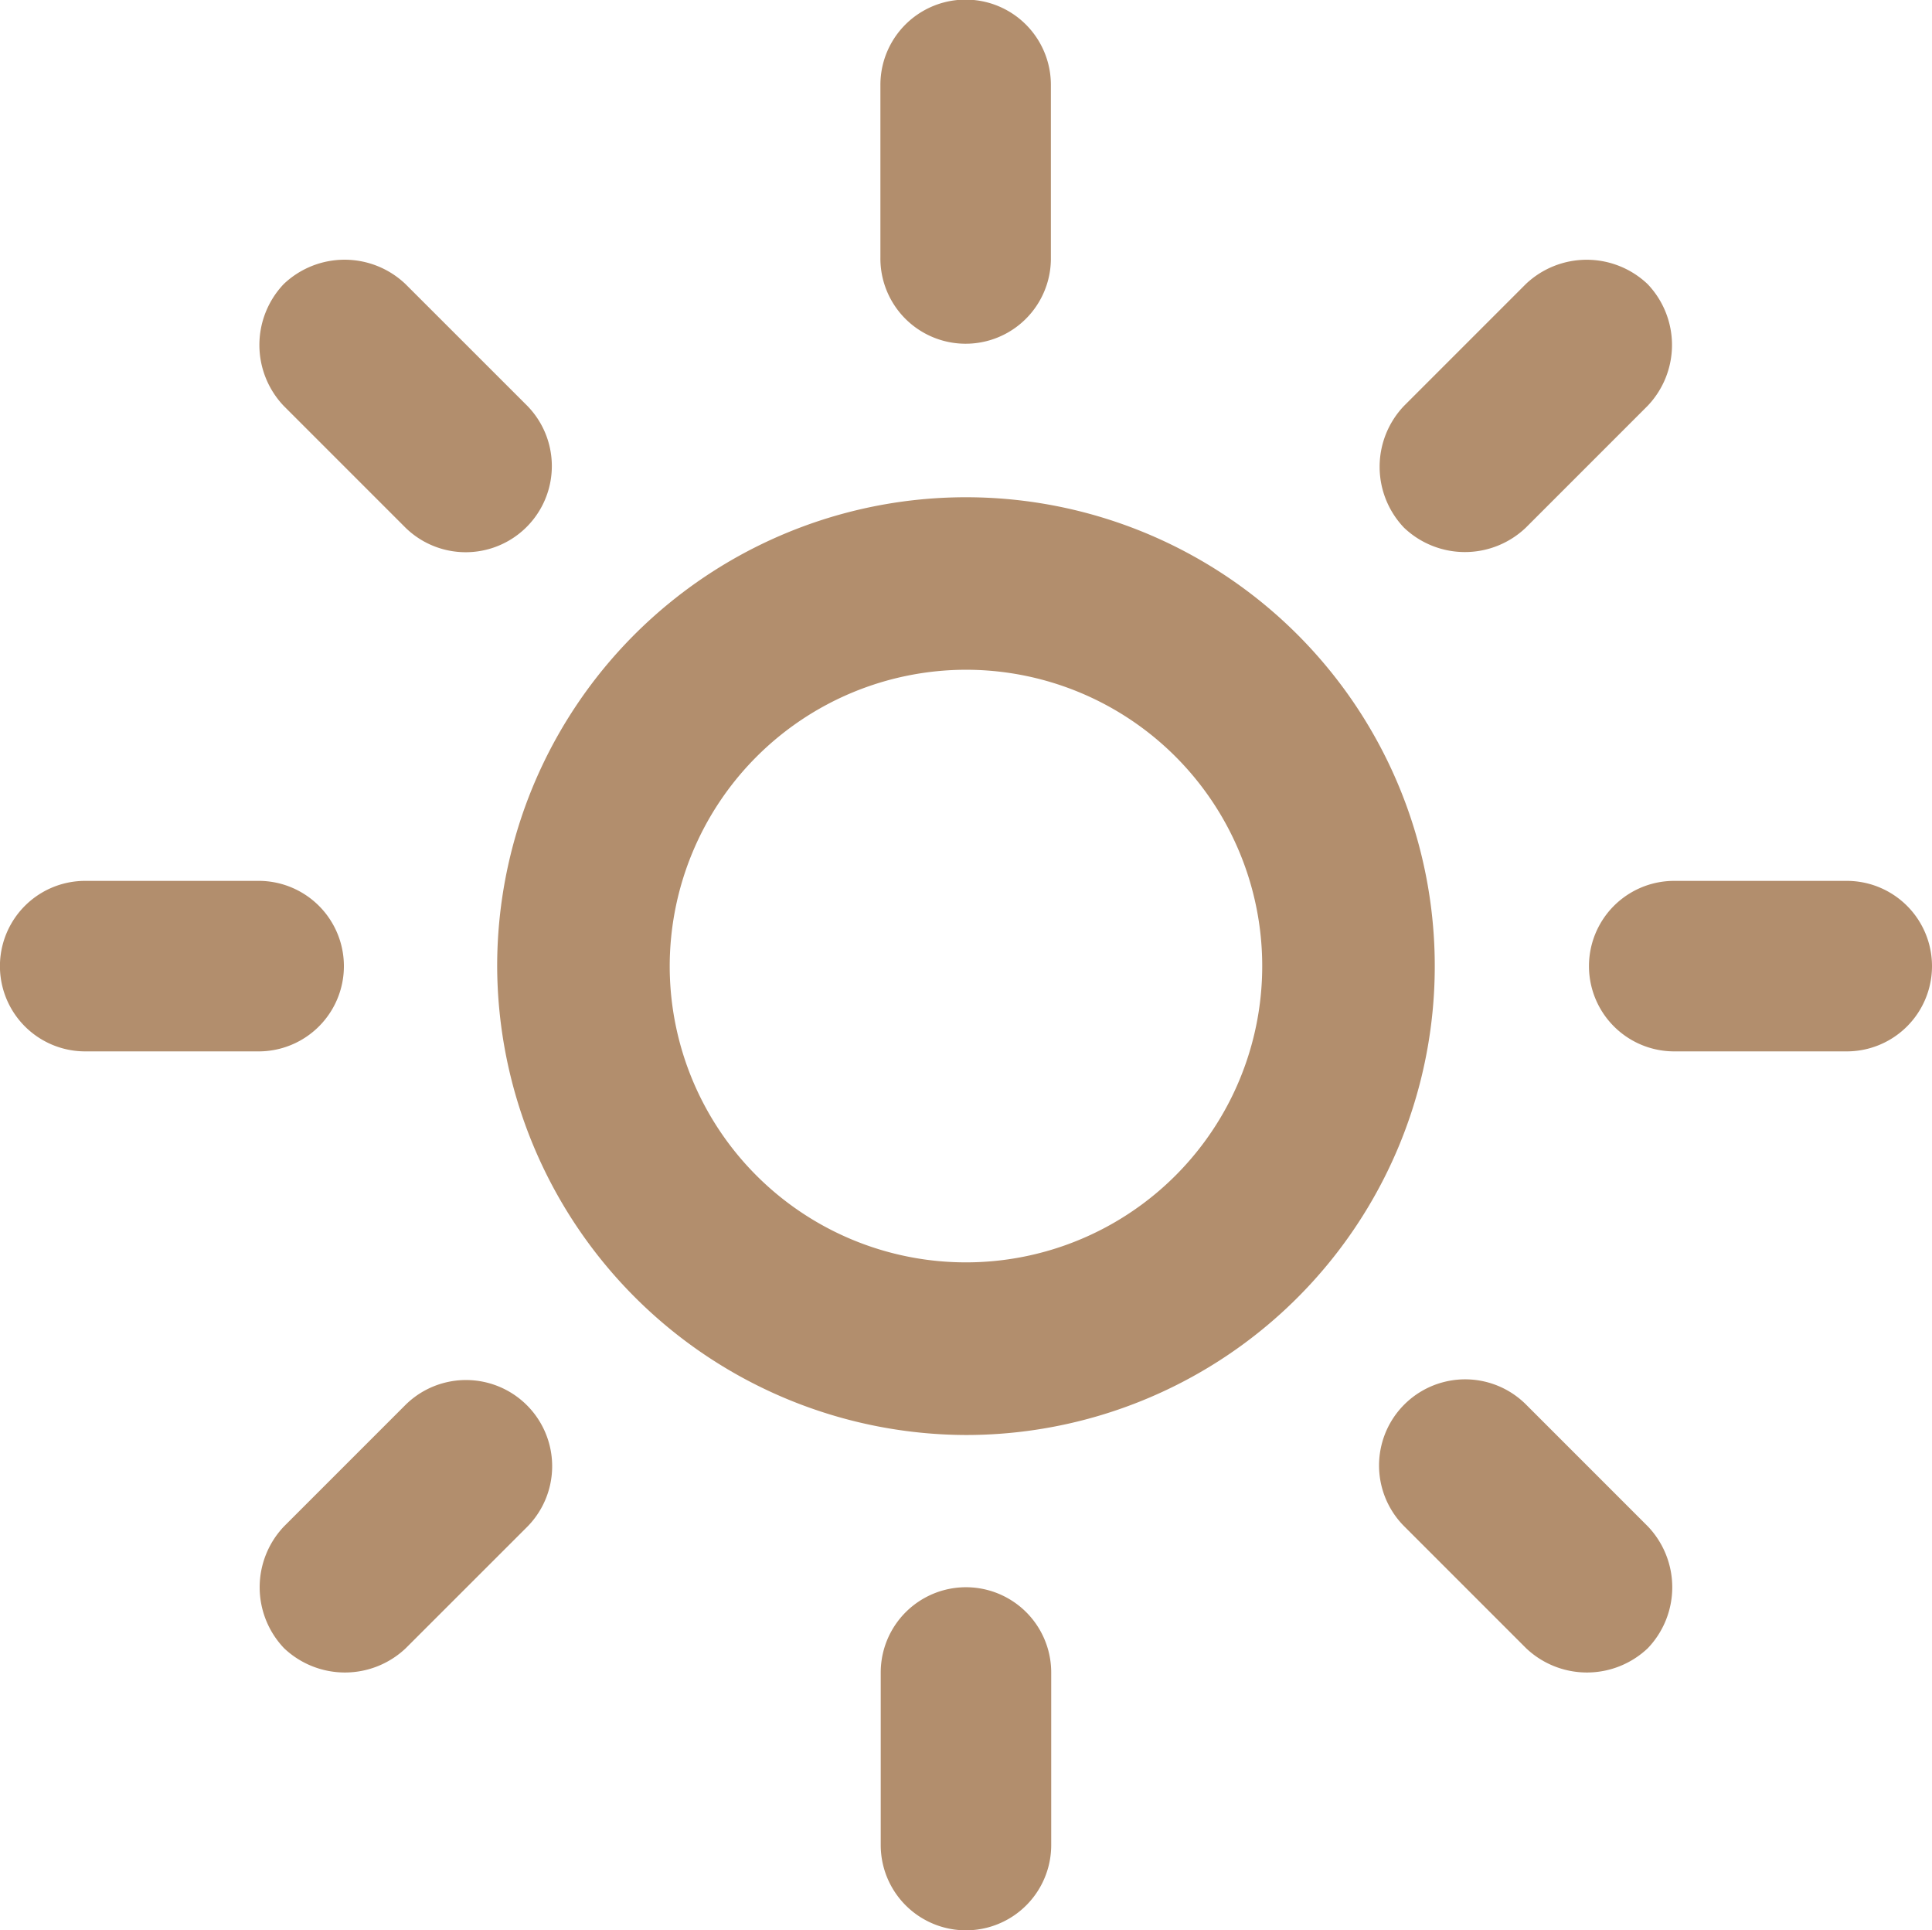 <svg xmlns="http://www.w3.org/2000/svg" width="30.031" height="30" viewBox="0 0 30.031 30">
  <path id="icon-longevity-light" d="M9077.691,6544.074v-2.682a1.325,1.325,0,0,1,2.65,0v2.682a1.325,1.325,0,1,1-2.65,0Zm10.031-3.06-1.893-1.893a1.338,1.338,0,0,1,1.893-1.893l1.893,1.893a1.37,1.37,0,0,1,0,1.893,1.374,1.374,0,0,1-1.893,0Zm-19.306,0a1.372,1.372,0,0,1,0-1.893l1.893-1.893a1.339,1.339,0,0,1,1.894,1.893l-1.894,1.893a1.374,1.374,0,0,1-1.893,0Zm3.313-10.6a7.287,7.287,0,1,1,7.286,7.287A7.31,7.31,0,0,1,9071.729,6530.415Zm2.682,0a4.605,4.605,0,1,0,4.6-4.606A4.611,4.611,0,0,0,9074.411,6530.415Zm15.614,1.325a1.325,1.325,0,0,1,0-2.65h2.682a1.325,1.325,0,0,1,0,2.65Zm-24.7,0a1.325,1.325,0,0,1,0-2.65h2.713a1.325,1.325,0,1,1-.033,2.65Zm20.5-8.139a1.371,1.371,0,0,1,0-1.893l1.893-1.893a1.374,1.374,0,0,1,1.893,0,1.37,1.37,0,0,1,0,1.893l-1.893,1.893a1.372,1.372,0,0,1-1.893,0Zm-15.521,0-1.893-1.893a1.374,1.374,0,0,1,0-1.893,1.372,1.372,0,0,1,1.893,0l1.894,1.893a1.339,1.339,0,0,1-1.894,1.893Zm7.382-4.2v-2.682a1.325,1.325,0,0,1,2.65,0v2.714a1.325,1.325,0,1,1-2.65-.032Z" transform="translate(-9064.001 -6515.399)" fill="#b28e6d"/>
</svg>
